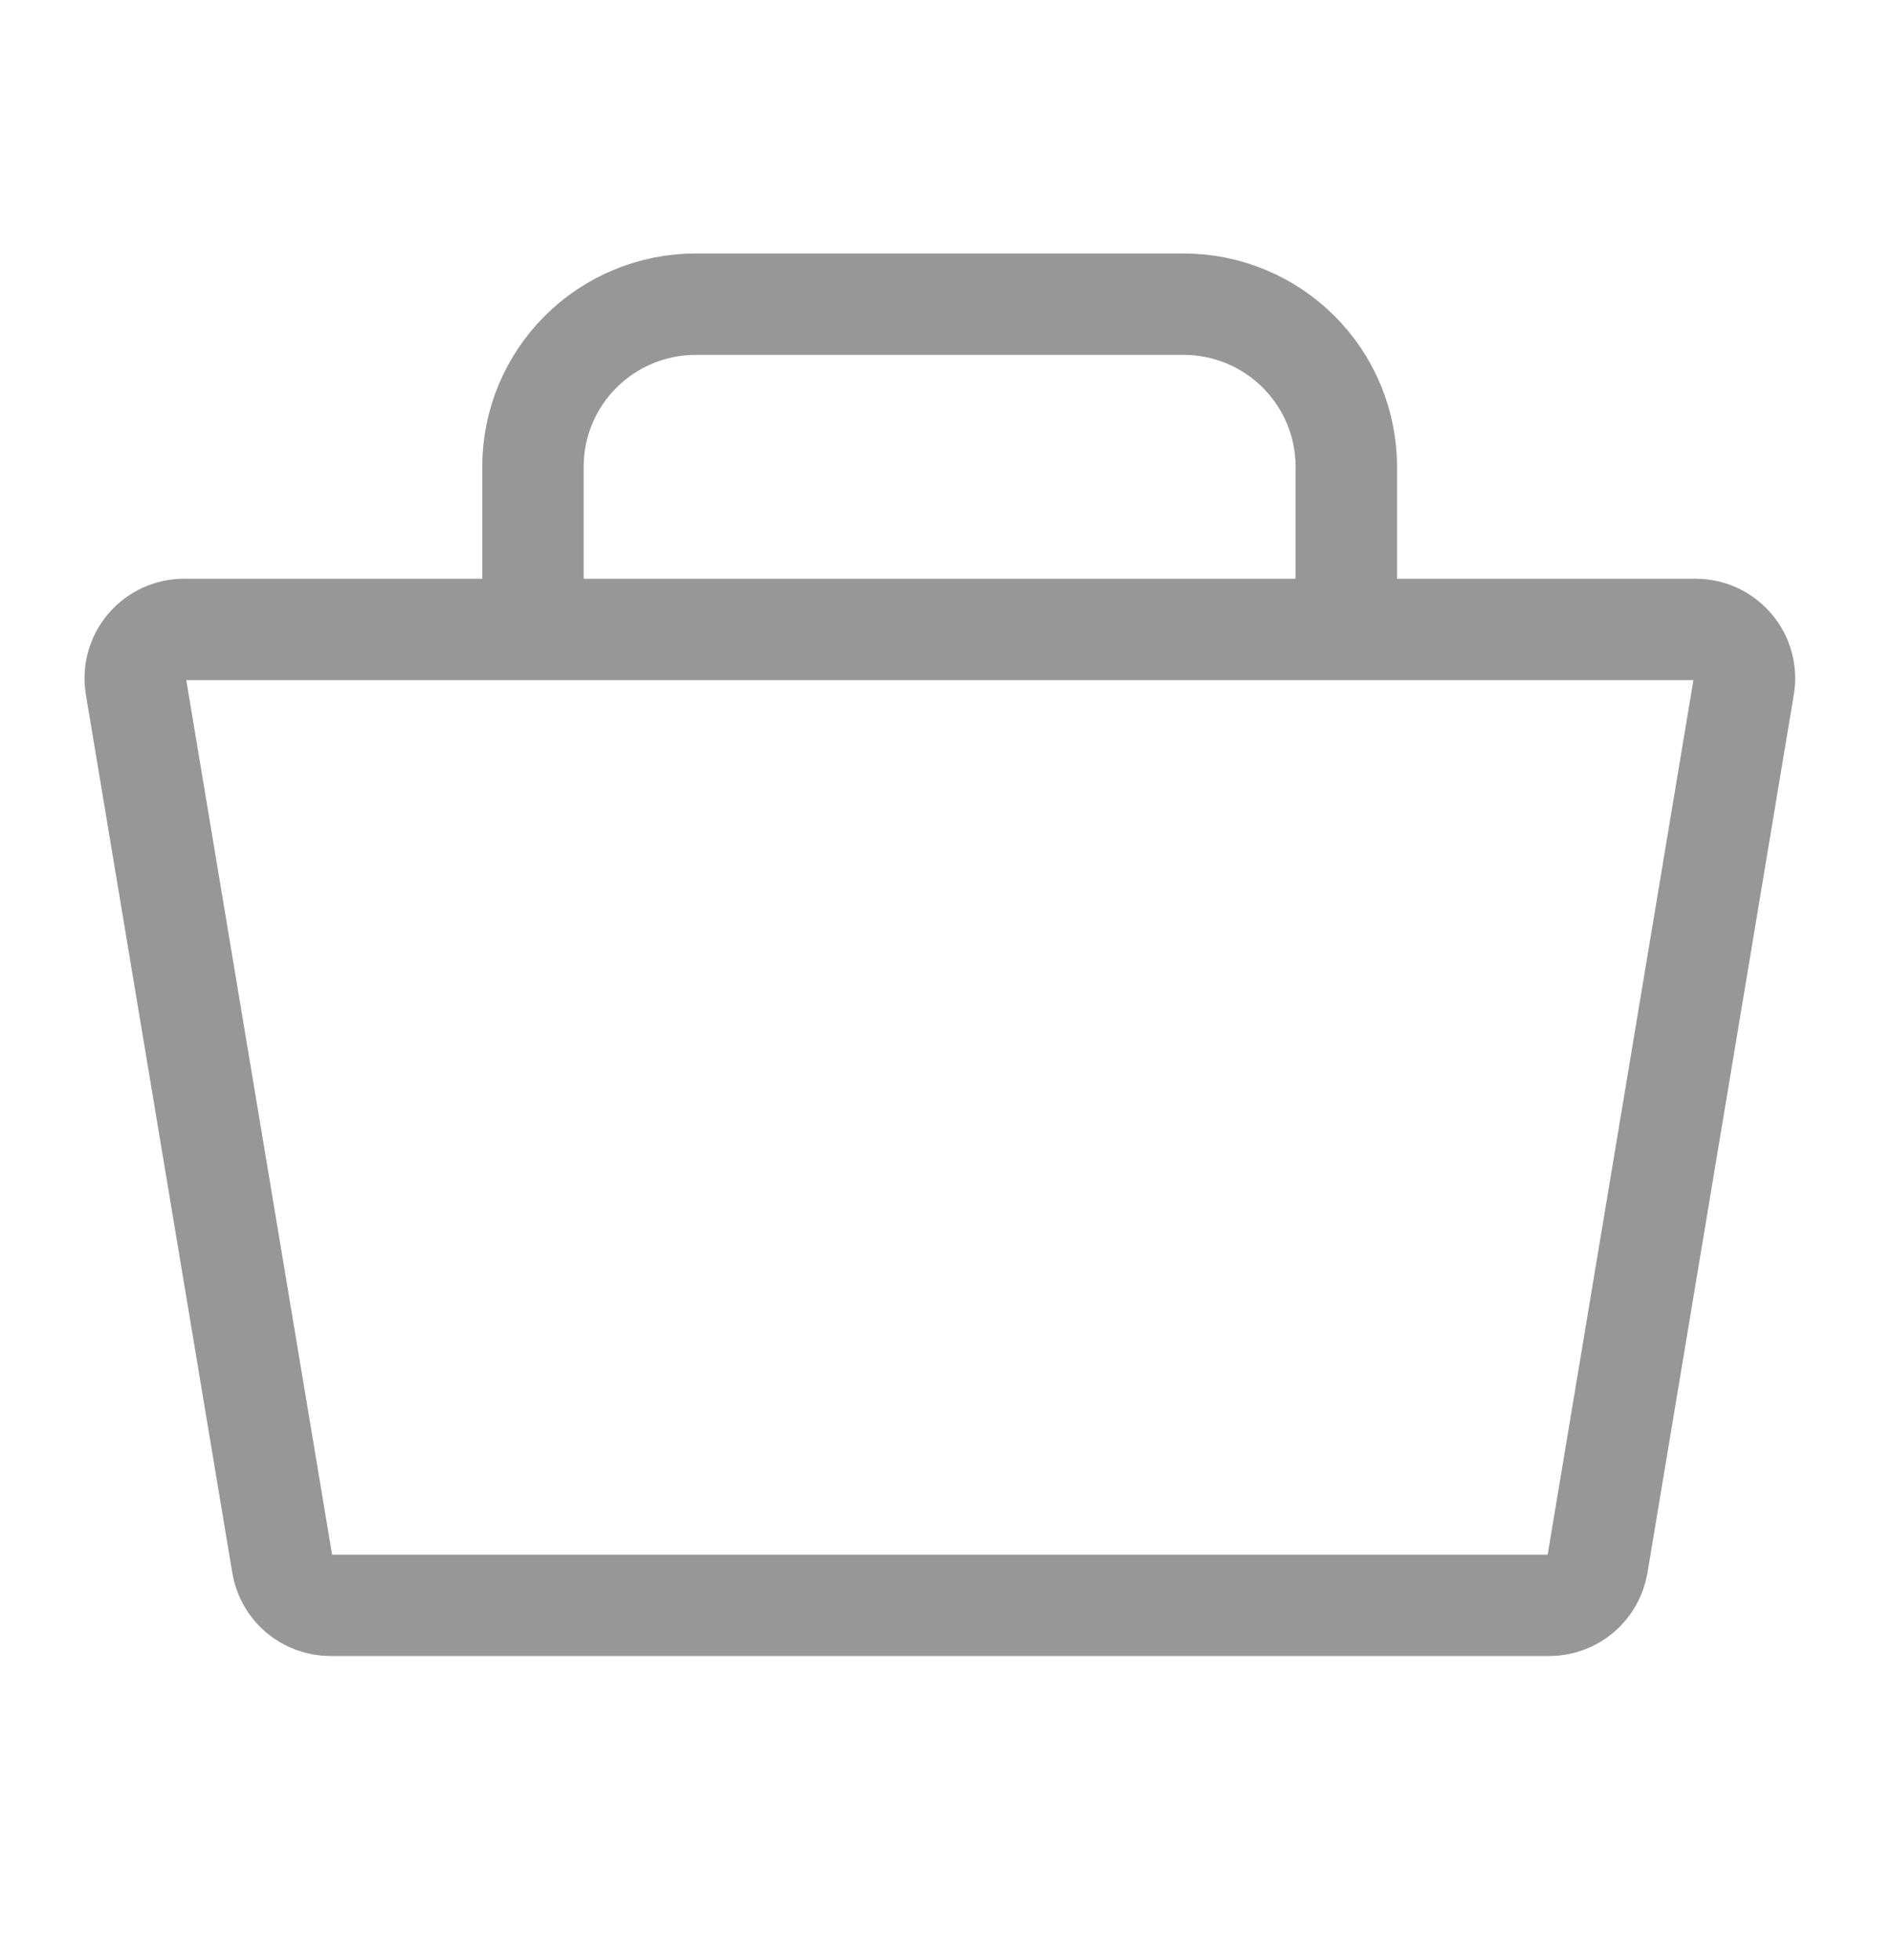 <svg width="28" height="29" viewBox="0 0 28 29" fill="none" xmlns="http://www.w3.org/2000/svg">
<path d="M4.888 23.75H22.915C23.086 23.75 23.252 23.689 23.382 23.579C23.512 23.469 23.599 23.316 23.628 23.147L25.793 10.153C25.811 10.05 25.805 9.944 25.777 9.843C25.75 9.742 25.7 9.648 25.632 9.568C25.564 9.488 25.48 9.423 25.385 9.379C25.29 9.335 25.186 9.312 25.081 9.312H2.722C2.617 9.312 2.514 9.335 2.418 9.379C2.323 9.423 2.239 9.488 2.171 9.568C2.103 9.648 2.054 9.742 2.026 9.843C1.998 9.944 1.993 10.05 2.01 10.153L4.176 23.147C4.204 23.316 4.291 23.469 4.421 23.579C4.552 23.689 4.717 23.75 4.888 23.75Z" stroke="#979797" stroke-width="1.5"/>
<path d="M7.883 9.313V6.906C7.883 6.268 8.136 5.656 8.588 5.205C9.039 4.754 9.651 4.5 10.289 4.5H17.508C18.146 4.5 18.758 4.754 19.209 5.205C19.66 5.656 19.914 6.268 19.914 6.906V9.313" stroke="#979797" stroke-width="1.5"/>
</svg>
